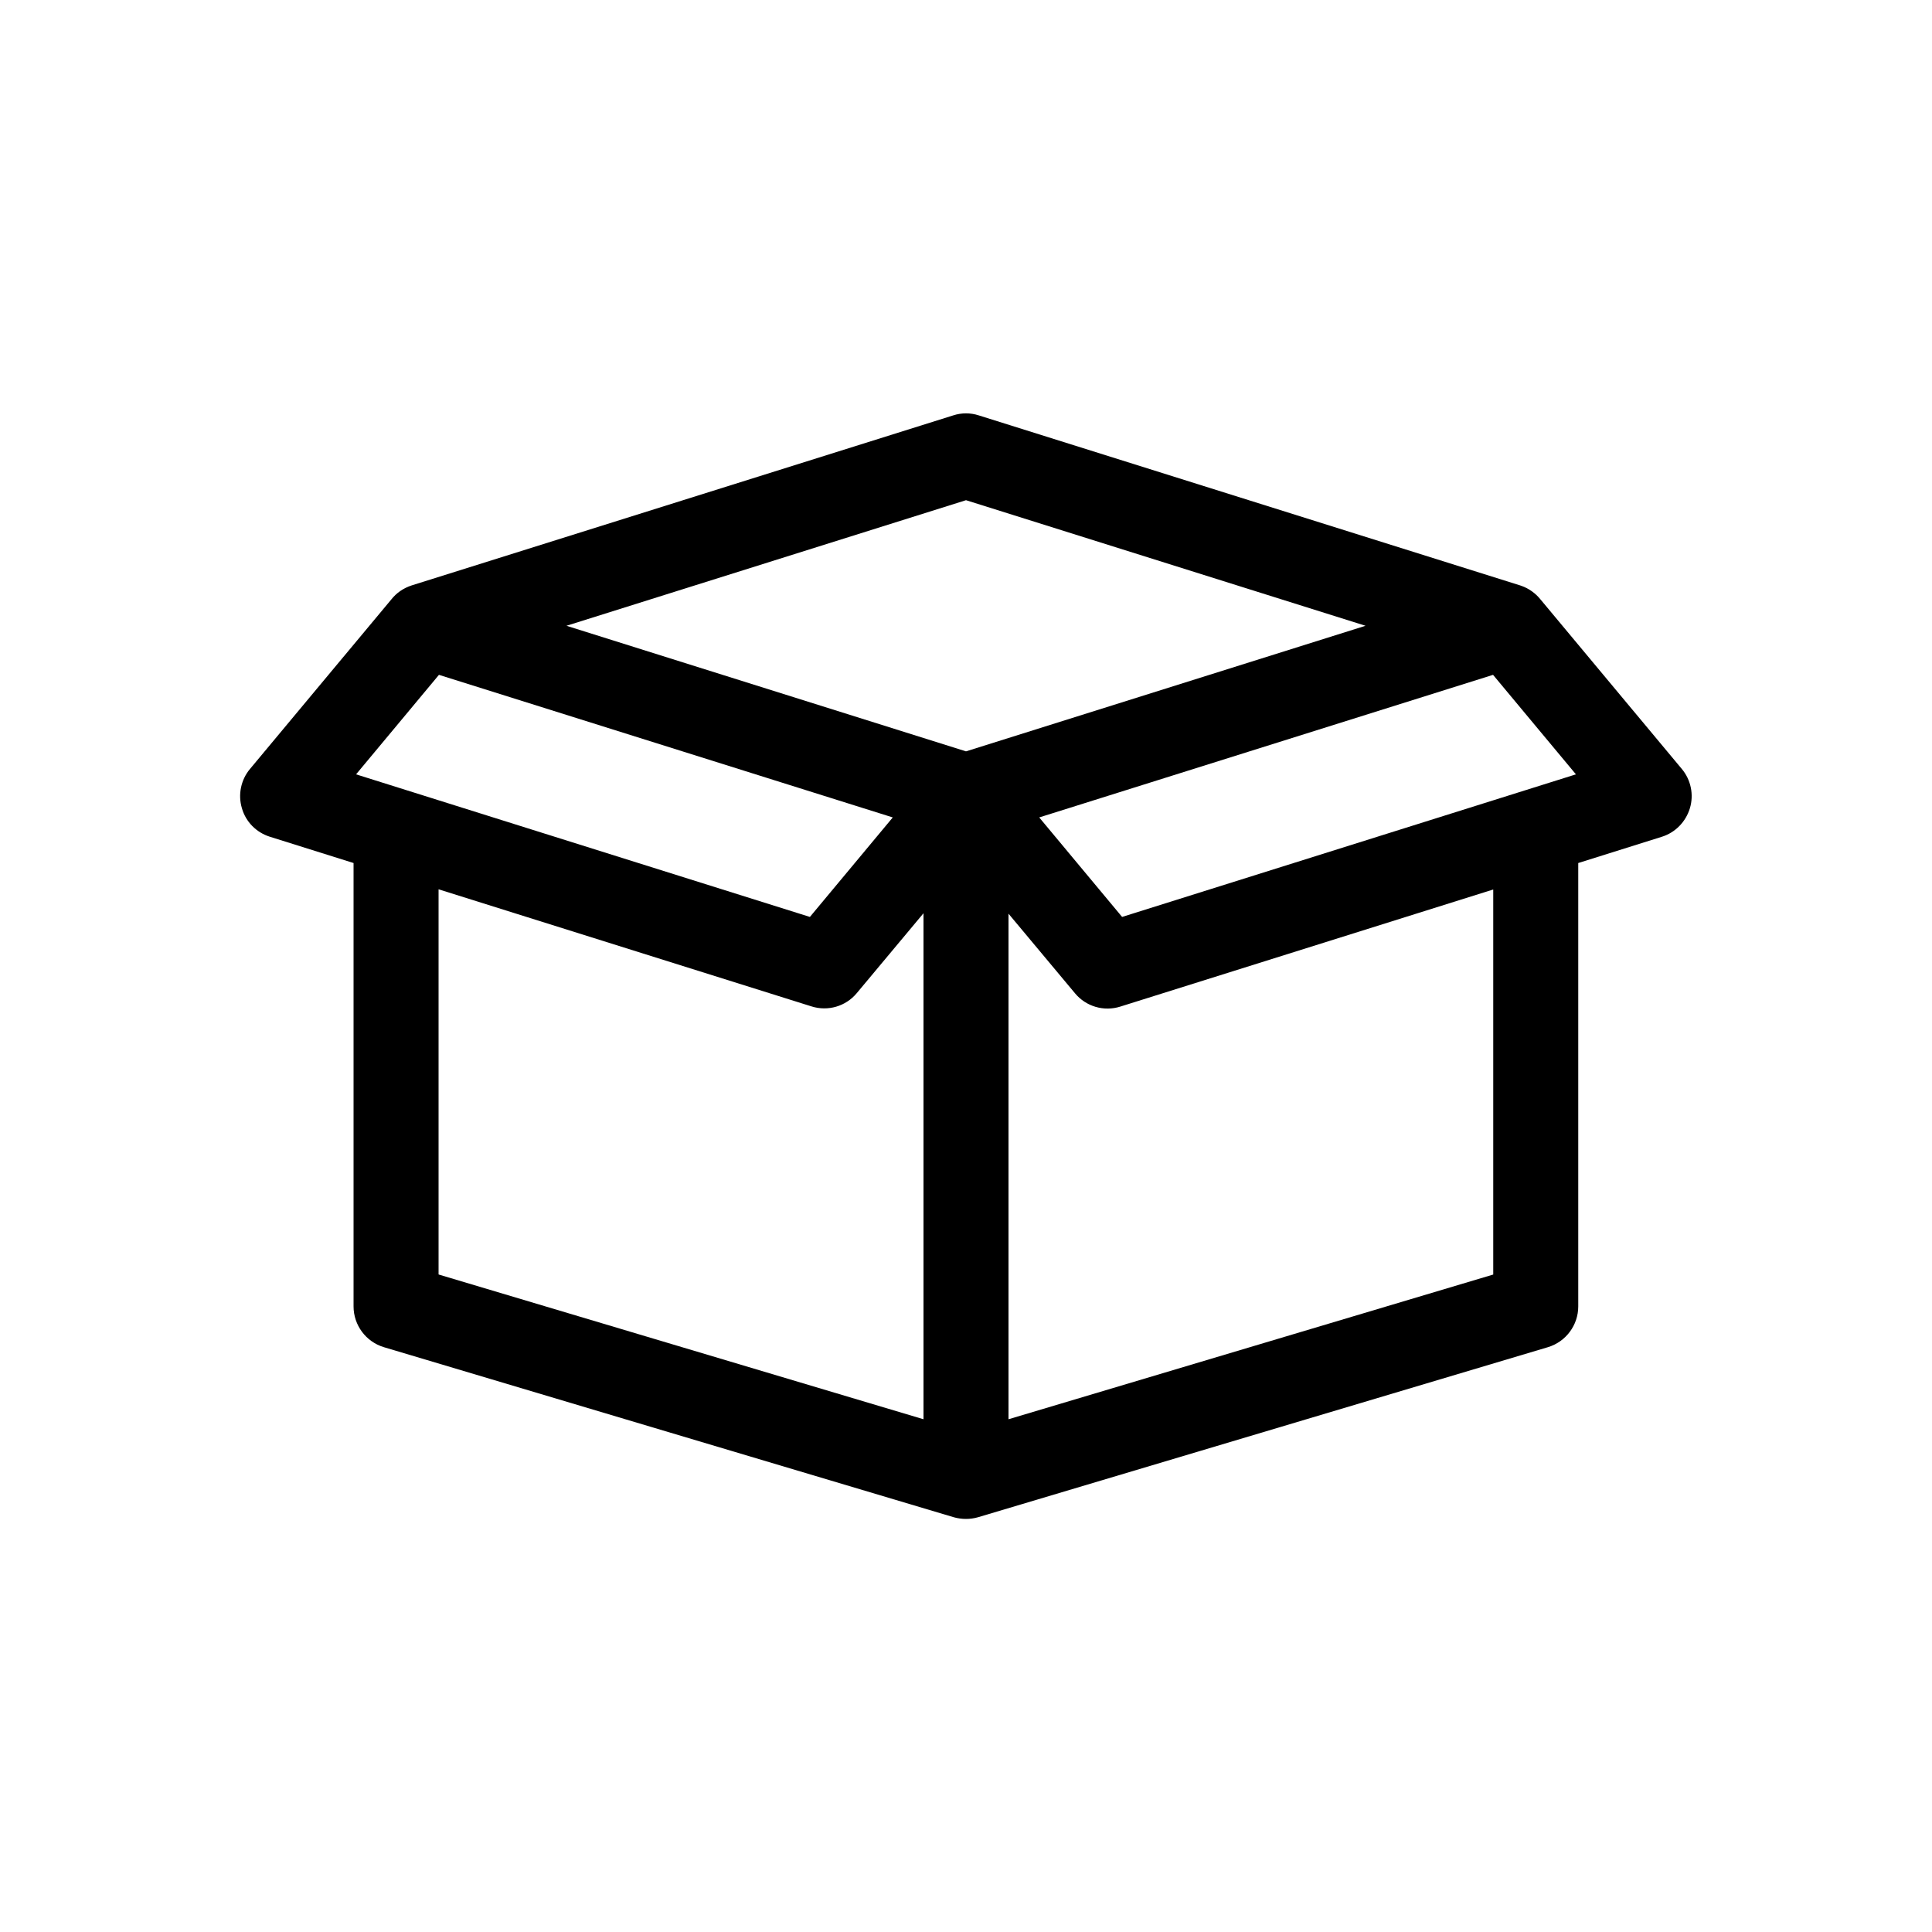 <svg viewBox="0 0 100 100" version="1.1" xmlns="http://www.w3.org/2000/svg" id="Layer_1">
  
  <path d="M50,78.62c-.21,0-.43-.03-.64-.09l-29.49-8.8c-.93-.28-1.57-1.14-1.57-2.11v-22.95l-4.33-1.36c-.7-.22-1.25-.77-1.45-1.48-.21-.7-.05-1.47.42-2.03l7.32-8.78c.26-.33.62-.58,1.05-.72l28.03-8.8c.43-.14.89-.14,1.32,0l28.02,8.8s.04.01.06.02c.4.14.74.39.99.7l7.32,8.78c.47.56.63,1.33.42,2.03s-.75,1.26-1.45,1.48l-4.33,1.36v22.95c0,.97-.64,1.83-1.57,2.11l-29.49,8.8c-.21.06-.42.09-.63.09h0ZM52.2,47.27v26.19l25.09-7.49v-19.93l-19.3,6.06c-.85.27-1.78,0-2.35-.69l-3.45-4.13ZM22.71,65.97l25.09,7.49v-26.19l-3.45,4.13c-.57.69-1.5.96-2.35.69l-19.3-6.06v19.93ZM53.79,42.31l4.29,5.15,23.49-7.38-4.29-5.15-23.49,7.38ZM18.43,40.08l23.49,7.38,4.29-5.15-23.49-7.38-4.29,5.15ZM29.32,32.39l20.68,6.5,20.68-6.5-20.68-6.5-20.68,6.5Z"></path>
</svg>